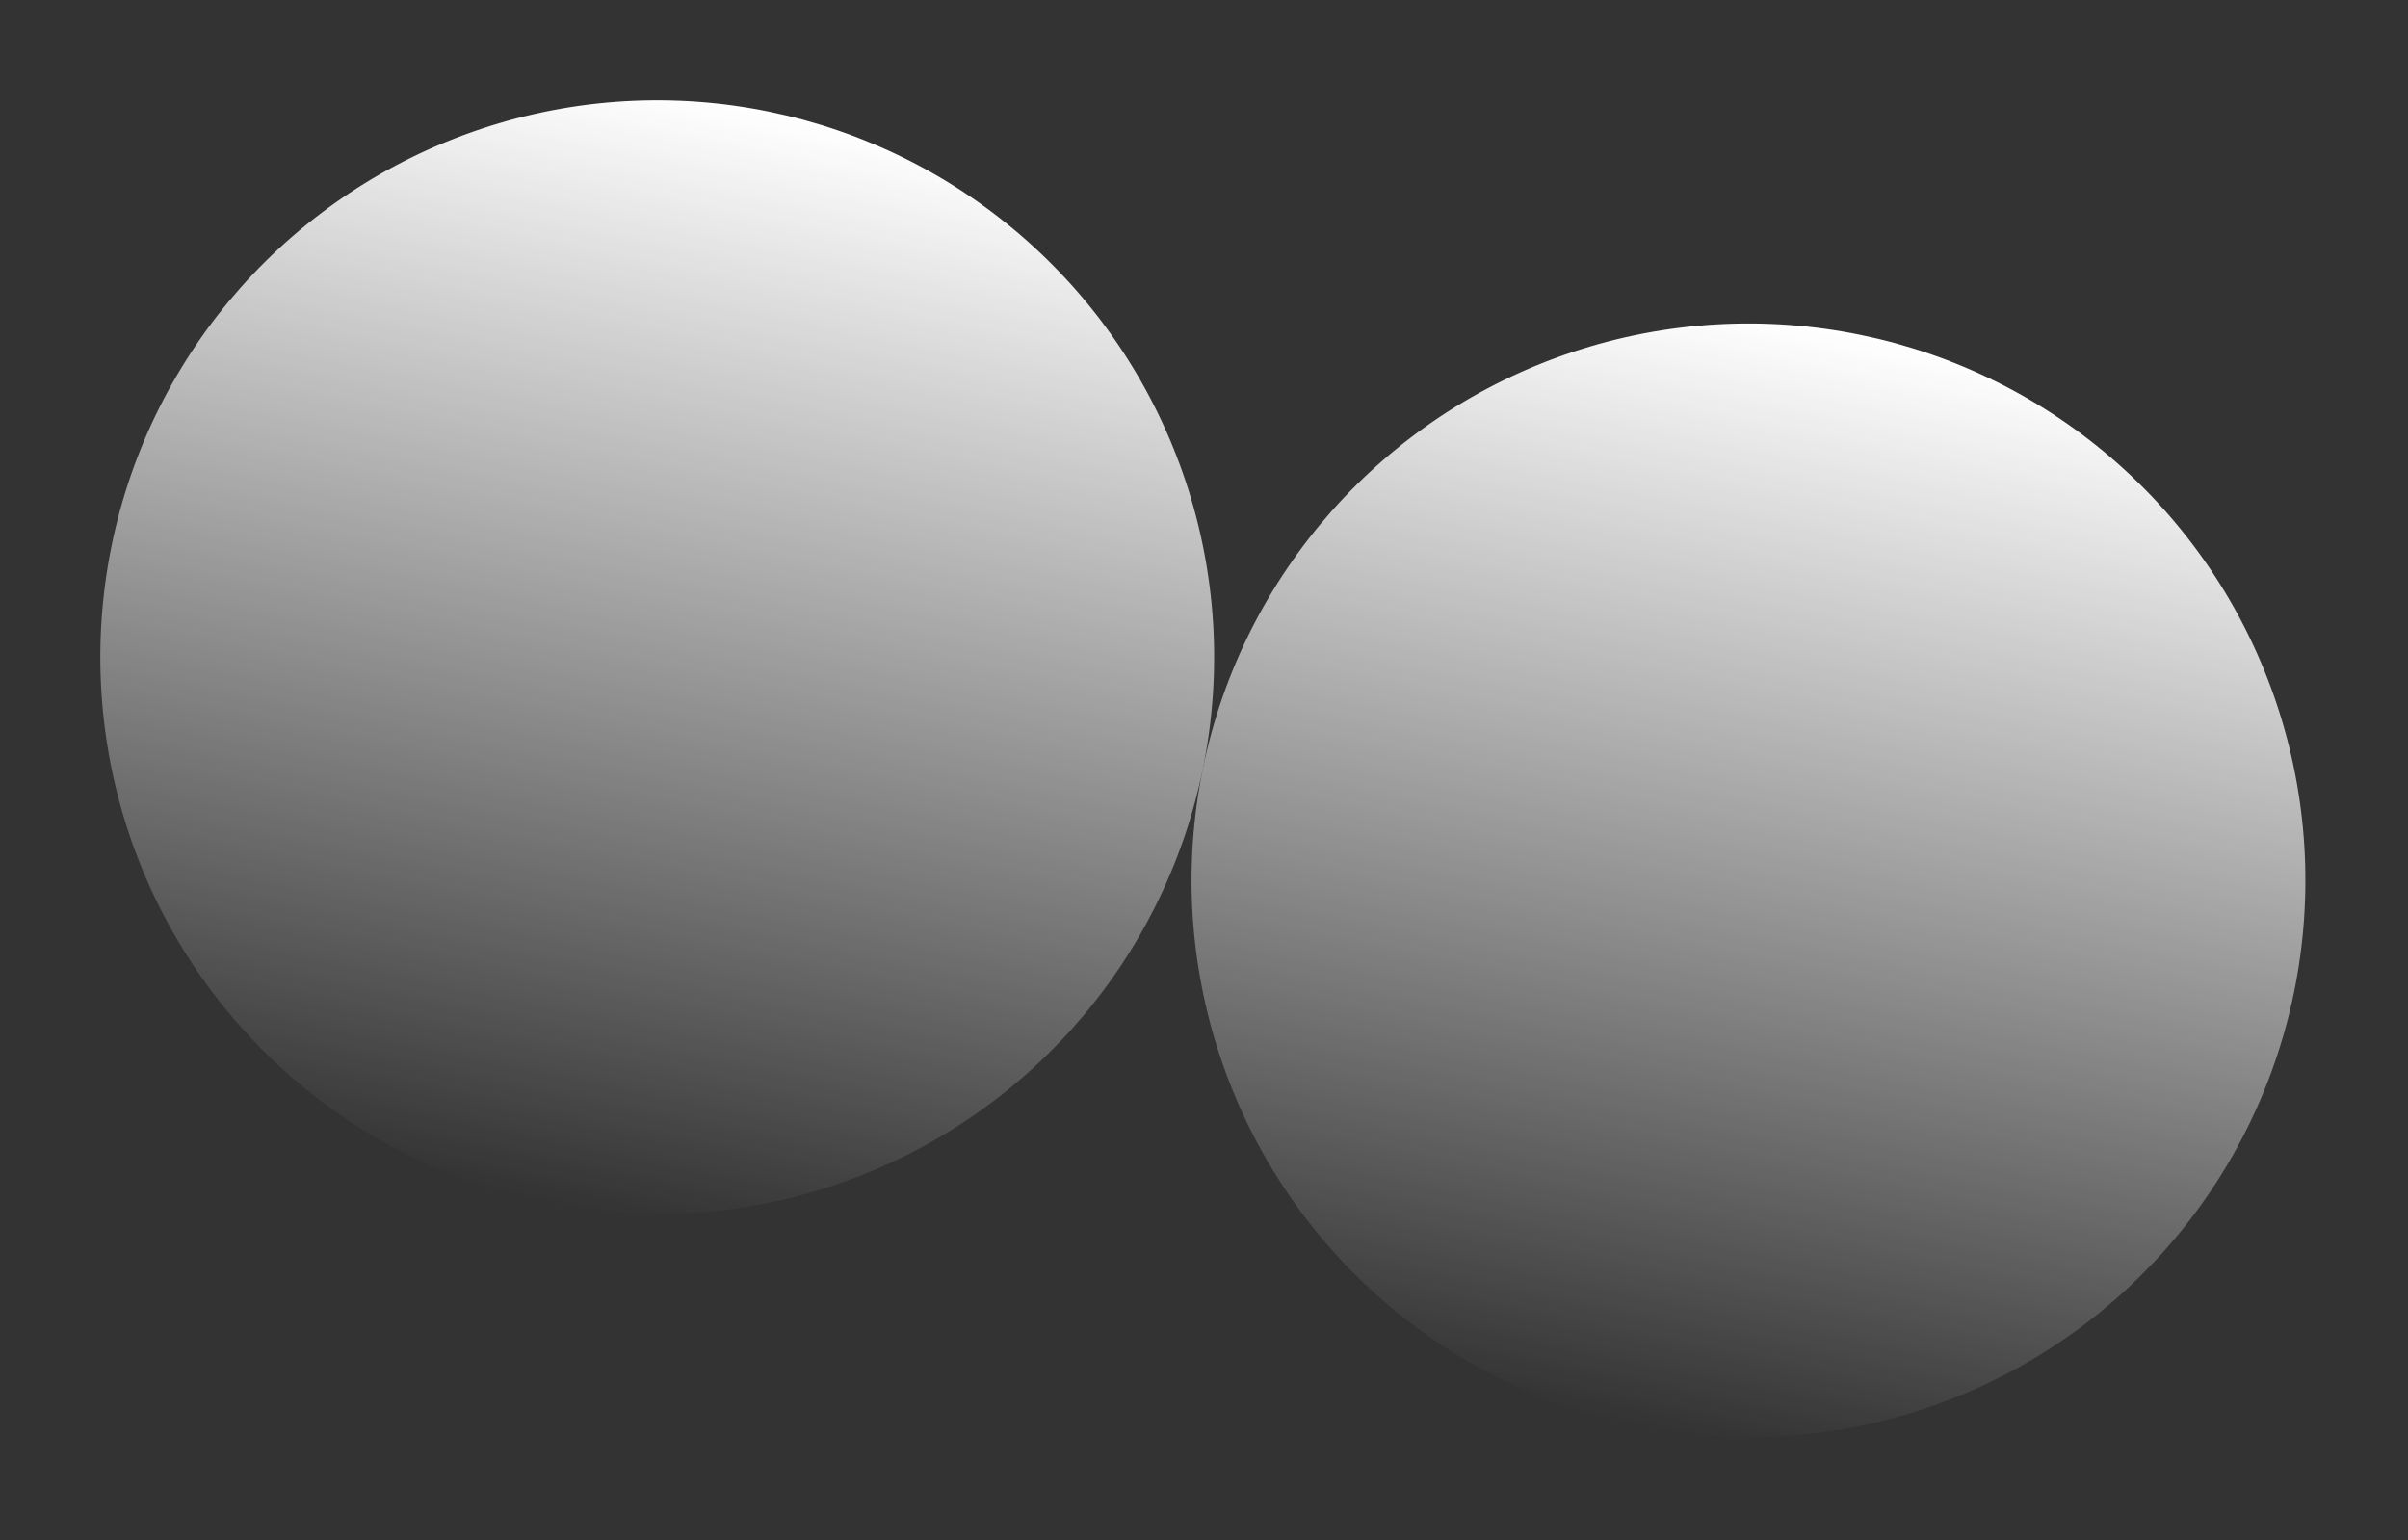 <svg width="580" height="371" viewBox="0 0 580 371" fill="none" xmlns="http://www.w3.org/2000/svg">
<rect x="0" y="0" width="580" height="371" fill="#333333" stroke="none"/>
<circle cx="158.304" cy="158.304" r="134.141" transform="rotate(11.561 158.304 158.304)" fill="url(#paint0_linear_0_1115)"/>
<circle cx="421.143" cy="212.072" r="134.141" transform="rotate(11.561 421.143 212.072)" fill="url(#paint1_linear_0_1115)"/>
<defs>
<linearGradient id="paint0_linear_0_1115" x1="158.304" y1="24.162" x2="158.304" y2="292.445" gradientUnits="userSpaceOnUse">
<stop stop-color="white"/>
<stop offset="1" stop-color="white" stop-opacity="0"/>
</linearGradient>
<linearGradient id="paint1_linear_0_1115" x1="421.143" y1="77.93" x2="421.143" y2="346.213" gradientUnits="userSpaceOnUse">
<stop stop-color="white"/>
<stop offset="1" stop-color="white" stop-opacity="0"/>
</linearGradient>
</defs>
</svg>
